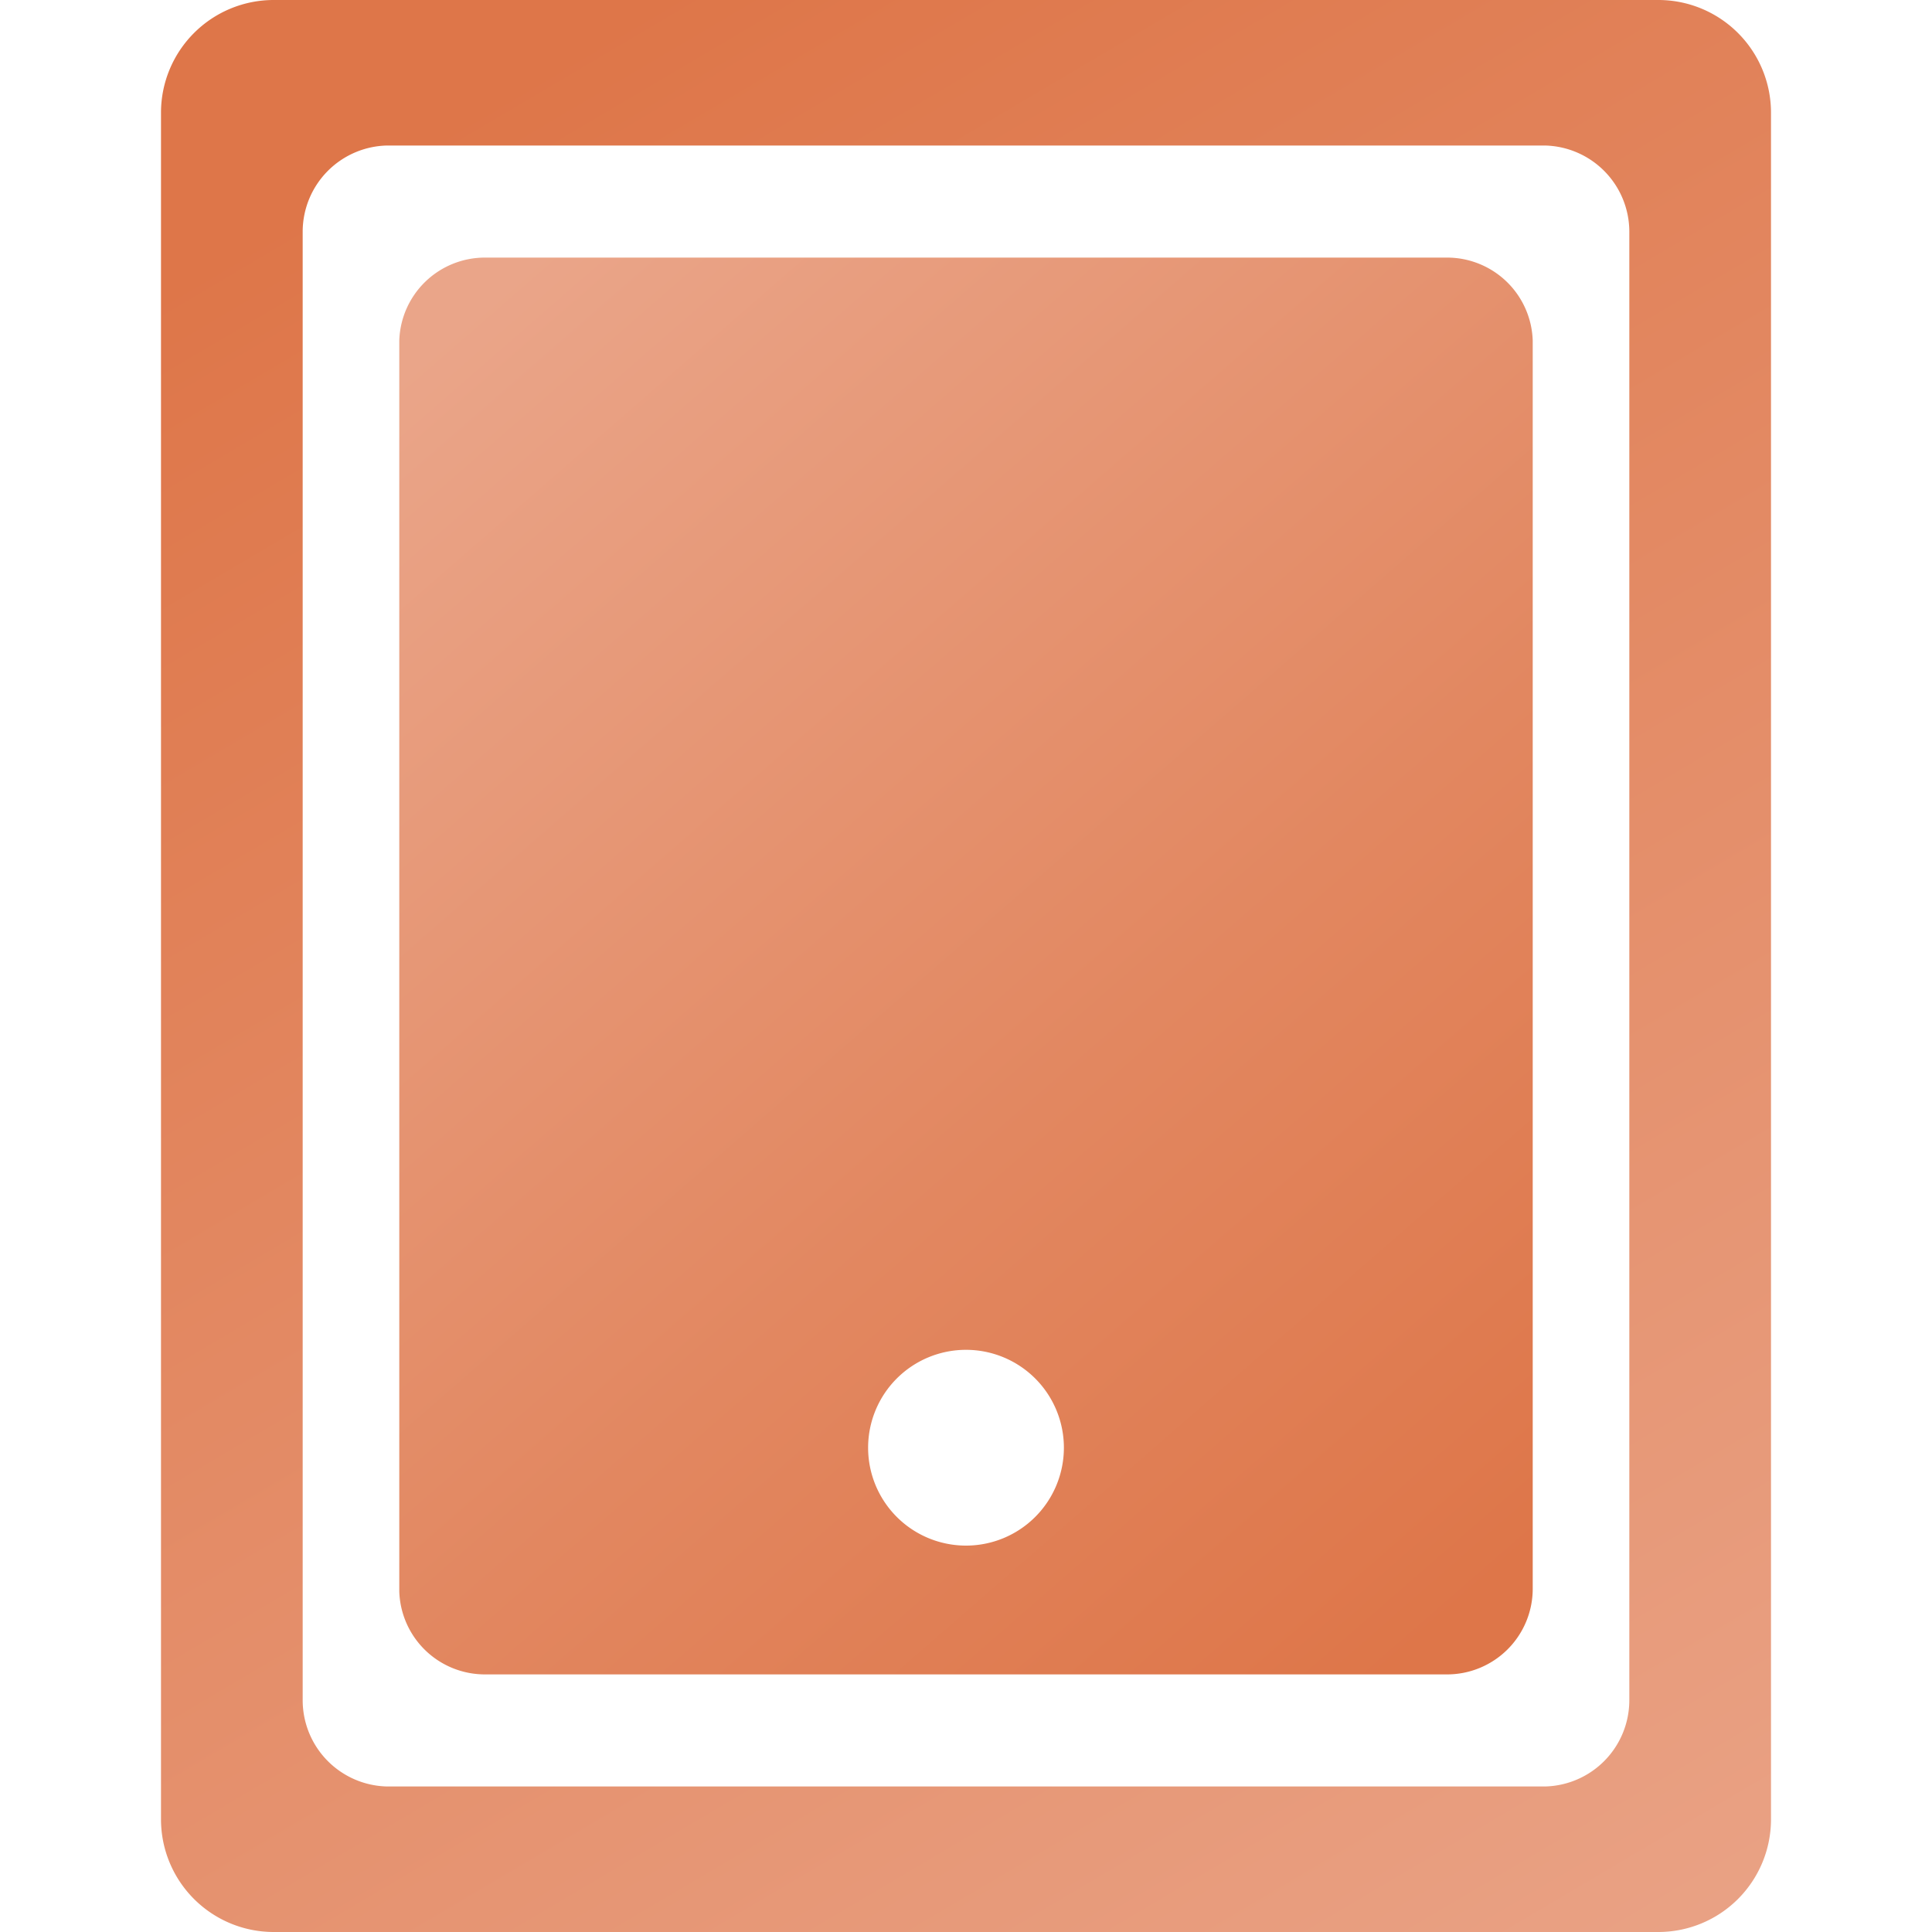 <svg id="Layer_1" data-name="Layer 1" xmlns="http://www.w3.org/2000/svg" xmlns:xlink="http://www.w3.org/1999/xlink" width="30" height="30" viewBox="0 0 30 30"><defs><style>.cls-1{fill:none;}.cls-2{fill:url(#linear-gradient);}.cls-3{fill:url(#linear-gradient-2);}</style><linearGradient id="linear-gradient" x1="25.91" y1="33.48" x2="7.15" y2="1.72" gradientUnits="userSpaceOnUse"><stop offset="0" stop-color="#eaa589"/><stop offset="1" stop-color="#de7649"/></linearGradient><linearGradient id="linear-gradient-2" x1="6.65" y1="5.41" x2="23.29" y2="24.52" gradientUnits="userSpaceOnUse"><stop offset="0" stop-color="#eaa589"/><stop offset="0.6" stop-color="#e28760"/><stop offset="1" stop-color="#de7649"/></linearGradient></defs><title>Bonzai Icons_III_27 OCT</title><path class="cls-1" d="M24,2.26H6A1.34,1.34,0,0,0,4.7,3.59V26.41A1.34,1.34,0,0,0,6,27.74H24a1.34,1.34,0,0,0,1.33-1.33V3.59A1.34,1.34,0,0,0,24,2.26ZM23.8,24.71A1.33,1.33,0,0,1,22.47,26H7.53A1.33,1.33,0,0,1,6.2,24.71V5.29A1.33,1.33,0,0,1,7.53,4H22.47A1.33,1.33,0,0,1,23.8,5.29Z"/><circle class="cls-1" cx="15" cy="22.52" r="1.52"/><path class="cls-2" d="M25.75,0H4.25A1.75,1.75,0,0,0,2.5,1.75v26.5A1.75,1.75,0,0,0,4.25,30h21.5a1.75,1.75,0,0,0,1.75-1.74V1.75A1.75,1.75,0,0,0,25.75,0Zm-.45,26.4A1.34,1.34,0,0,1,24,27.74H6A1.34,1.34,0,0,1,4.7,26.41V3.59A1.34,1.34,0,0,1,6,2.26H24A1.34,1.34,0,0,1,25.3,3.59Z"/><path class="cls-3" d="M22.47,4H7.53A1.33,1.33,0,0,0,6.2,5.29V24.71A1.33,1.33,0,0,0,7.53,26H22.47a1.33,1.33,0,0,0,1.33-1.32V5.29A1.33,1.33,0,0,0,22.47,4ZM15,24a1.52,1.52,0,1,1,1.52-1.52A1.52,1.52,0,0,1,15,24Z"/></svg>